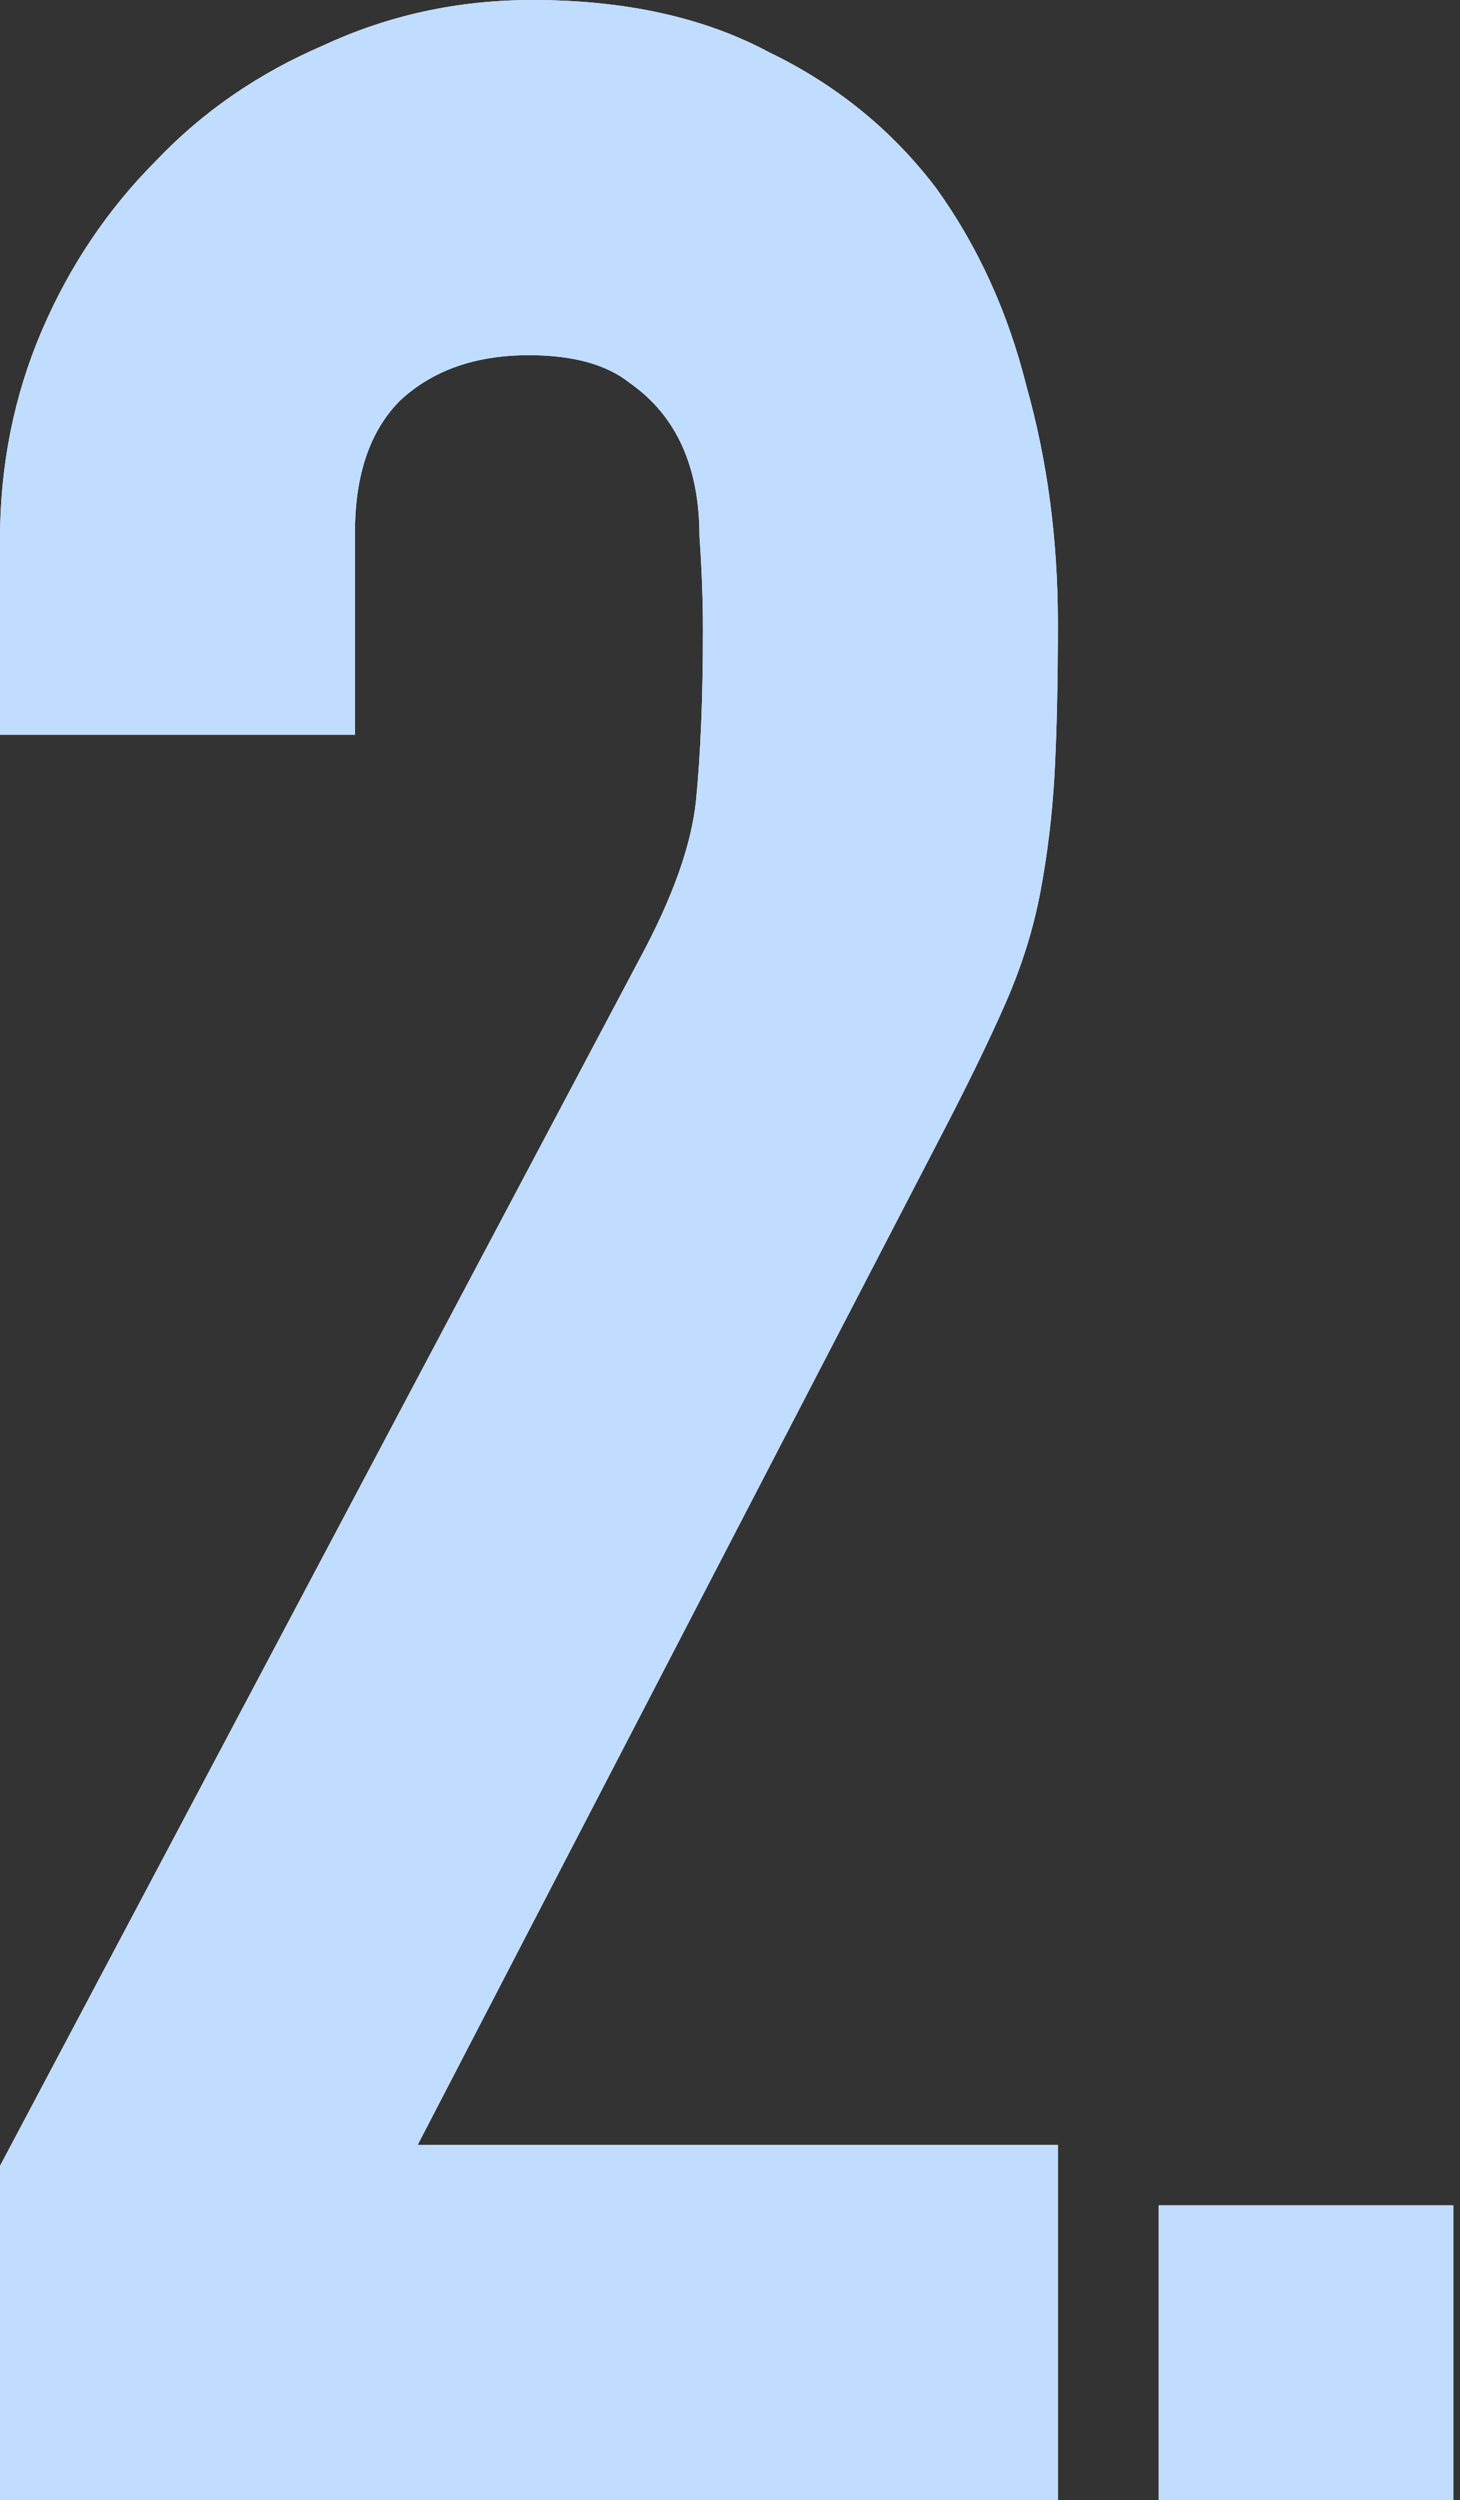 <?xml version="1.0" encoding="UTF-8"?> <svg xmlns="http://www.w3.org/2000/svg" width="97" height="166" viewBox="0 0 97 166" fill="none"><rect x="0" y="0" width="97" height="166" fill="#333333" stroke="none"/><path d="M35.373 0C41.538 0 46.779 1.156 51.095 3.468C55.565 5.626 59.264 8.631 62.192 12.484C64.967 16.338 66.97 20.731 68.203 25.663C69.59 30.595 70.284 35.836 70.284 41.385C70.284 45.392 70.207 48.782 70.053 51.557C69.899 54.177 69.59 56.72 69.128 59.187C68.665 61.653 67.895 64.119 66.816 66.585C65.737 69.051 64.273 72.057 62.424 75.602L27.744 142.418H70.284V166H0V143.805L42.54 63.579C44.698 59.572 45.931 56.104 46.239 53.176C46.547 50.093 46.702 46.316 46.702 41.847C46.702 39.843 46.625 37.762 46.471 35.605C46.471 33.293 46.085 31.289 45.315 29.594C44.544 27.898 43.388 26.511 41.847 25.432C40.305 24.199 38.07 23.582 35.142 23.582C31.597 23.582 28.746 24.584 26.588 26.588C24.584 28.592 23.582 31.52 23.582 35.373V48.782H0V35.836C0 30.904 0.925 26.279 2.774 21.964C4.624 17.648 7.168 13.871 10.404 10.635C13.487 7.398 17.186 4.855 21.501 3.006C25.817 1.002 30.441 2.47909e-05 35.373 0Z" fill="white"></path><path d="M35.373 0C41.538 0 46.779 1.156 51.095 3.468C55.565 5.626 59.264 8.631 62.192 12.484C64.967 16.338 66.97 20.731 68.203 25.663C69.59 30.595 70.284 35.836 70.284 41.385C70.284 45.392 70.207 48.782 70.053 51.557C69.899 54.177 69.59 56.72 69.128 59.187C68.665 61.653 67.895 64.119 66.816 66.585C65.737 69.051 64.273 72.057 62.424 75.602L27.744 142.418H70.284V166H0V143.805L42.54 63.579C44.698 59.572 45.931 56.104 46.239 53.176C46.547 50.093 46.702 46.316 46.702 41.847C46.702 39.843 46.625 37.762 46.471 35.605C46.471 33.293 46.085 31.289 45.315 29.594C44.544 27.898 43.388 26.511 41.847 25.432C40.305 24.199 38.07 23.582 35.142 23.582C31.597 23.582 28.746 24.584 26.588 26.588C24.584 28.592 23.582 31.52 23.582 35.373V48.782H0V35.836C0 30.904 0.925 26.279 2.774 21.964C4.624 17.648 7.168 13.871 10.404 10.635C13.487 7.398 17.186 4.855 21.501 3.006C25.817 1.002 30.441 2.47909e-05 35.373 0Z" fill="#C0DDFF"></path><path d="M96.554 166H76.976V146.422H96.554V166Z" fill="white"></path><path d="M96.554 166H76.976V146.422H96.554V166Z" fill="#C0DDFF"></path></svg> 